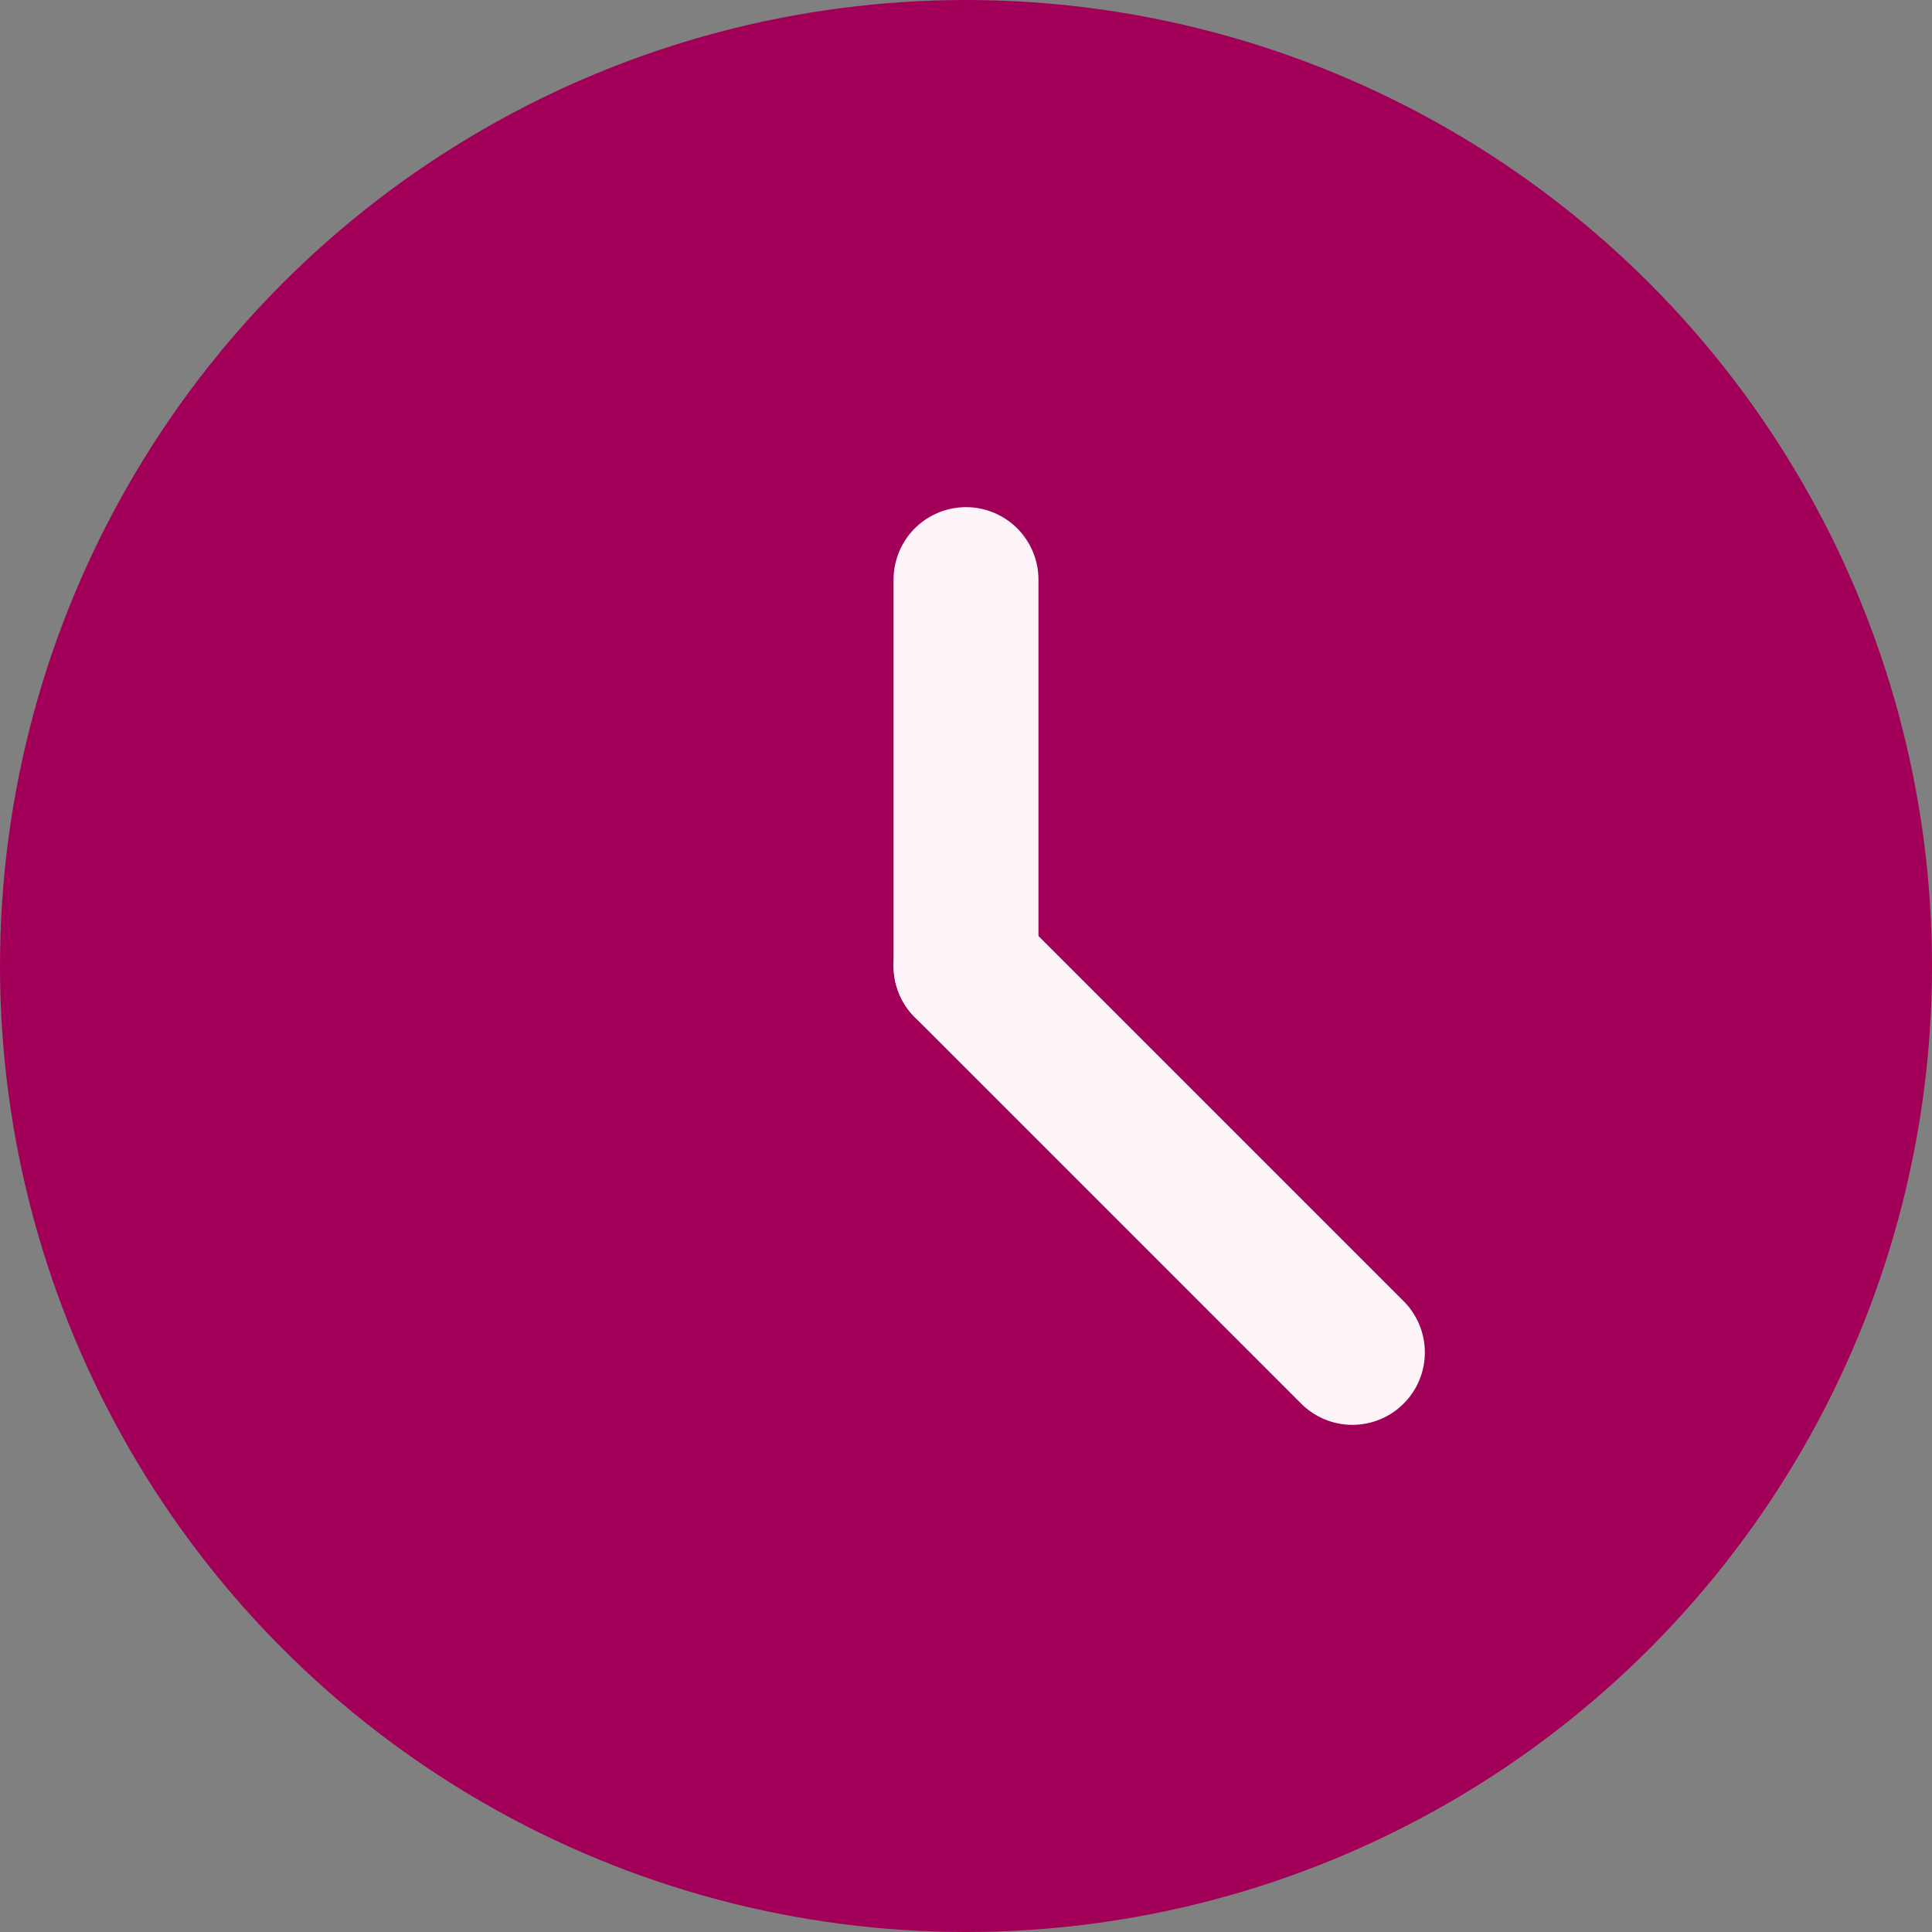 <?xml version="1.0" encoding="UTF-8"?> <svg xmlns="http://www.w3.org/2000/svg" width="20" height="20" viewBox="0 0 20 20" fill="none"><rect x="0" y="0" width="20" height="20" fill="#808080" stroke="none"/><circle cx="10" cy="10" r="10" fill="#A20058"></circle><path d="M10 10L14 14" stroke="#FCF4F8" stroke-width="1.5" stroke-linecap="round"></path><path d="M10 10V6" stroke="#FCF4F8" stroke-width="1.5" stroke-linecap="round"></path></svg> 